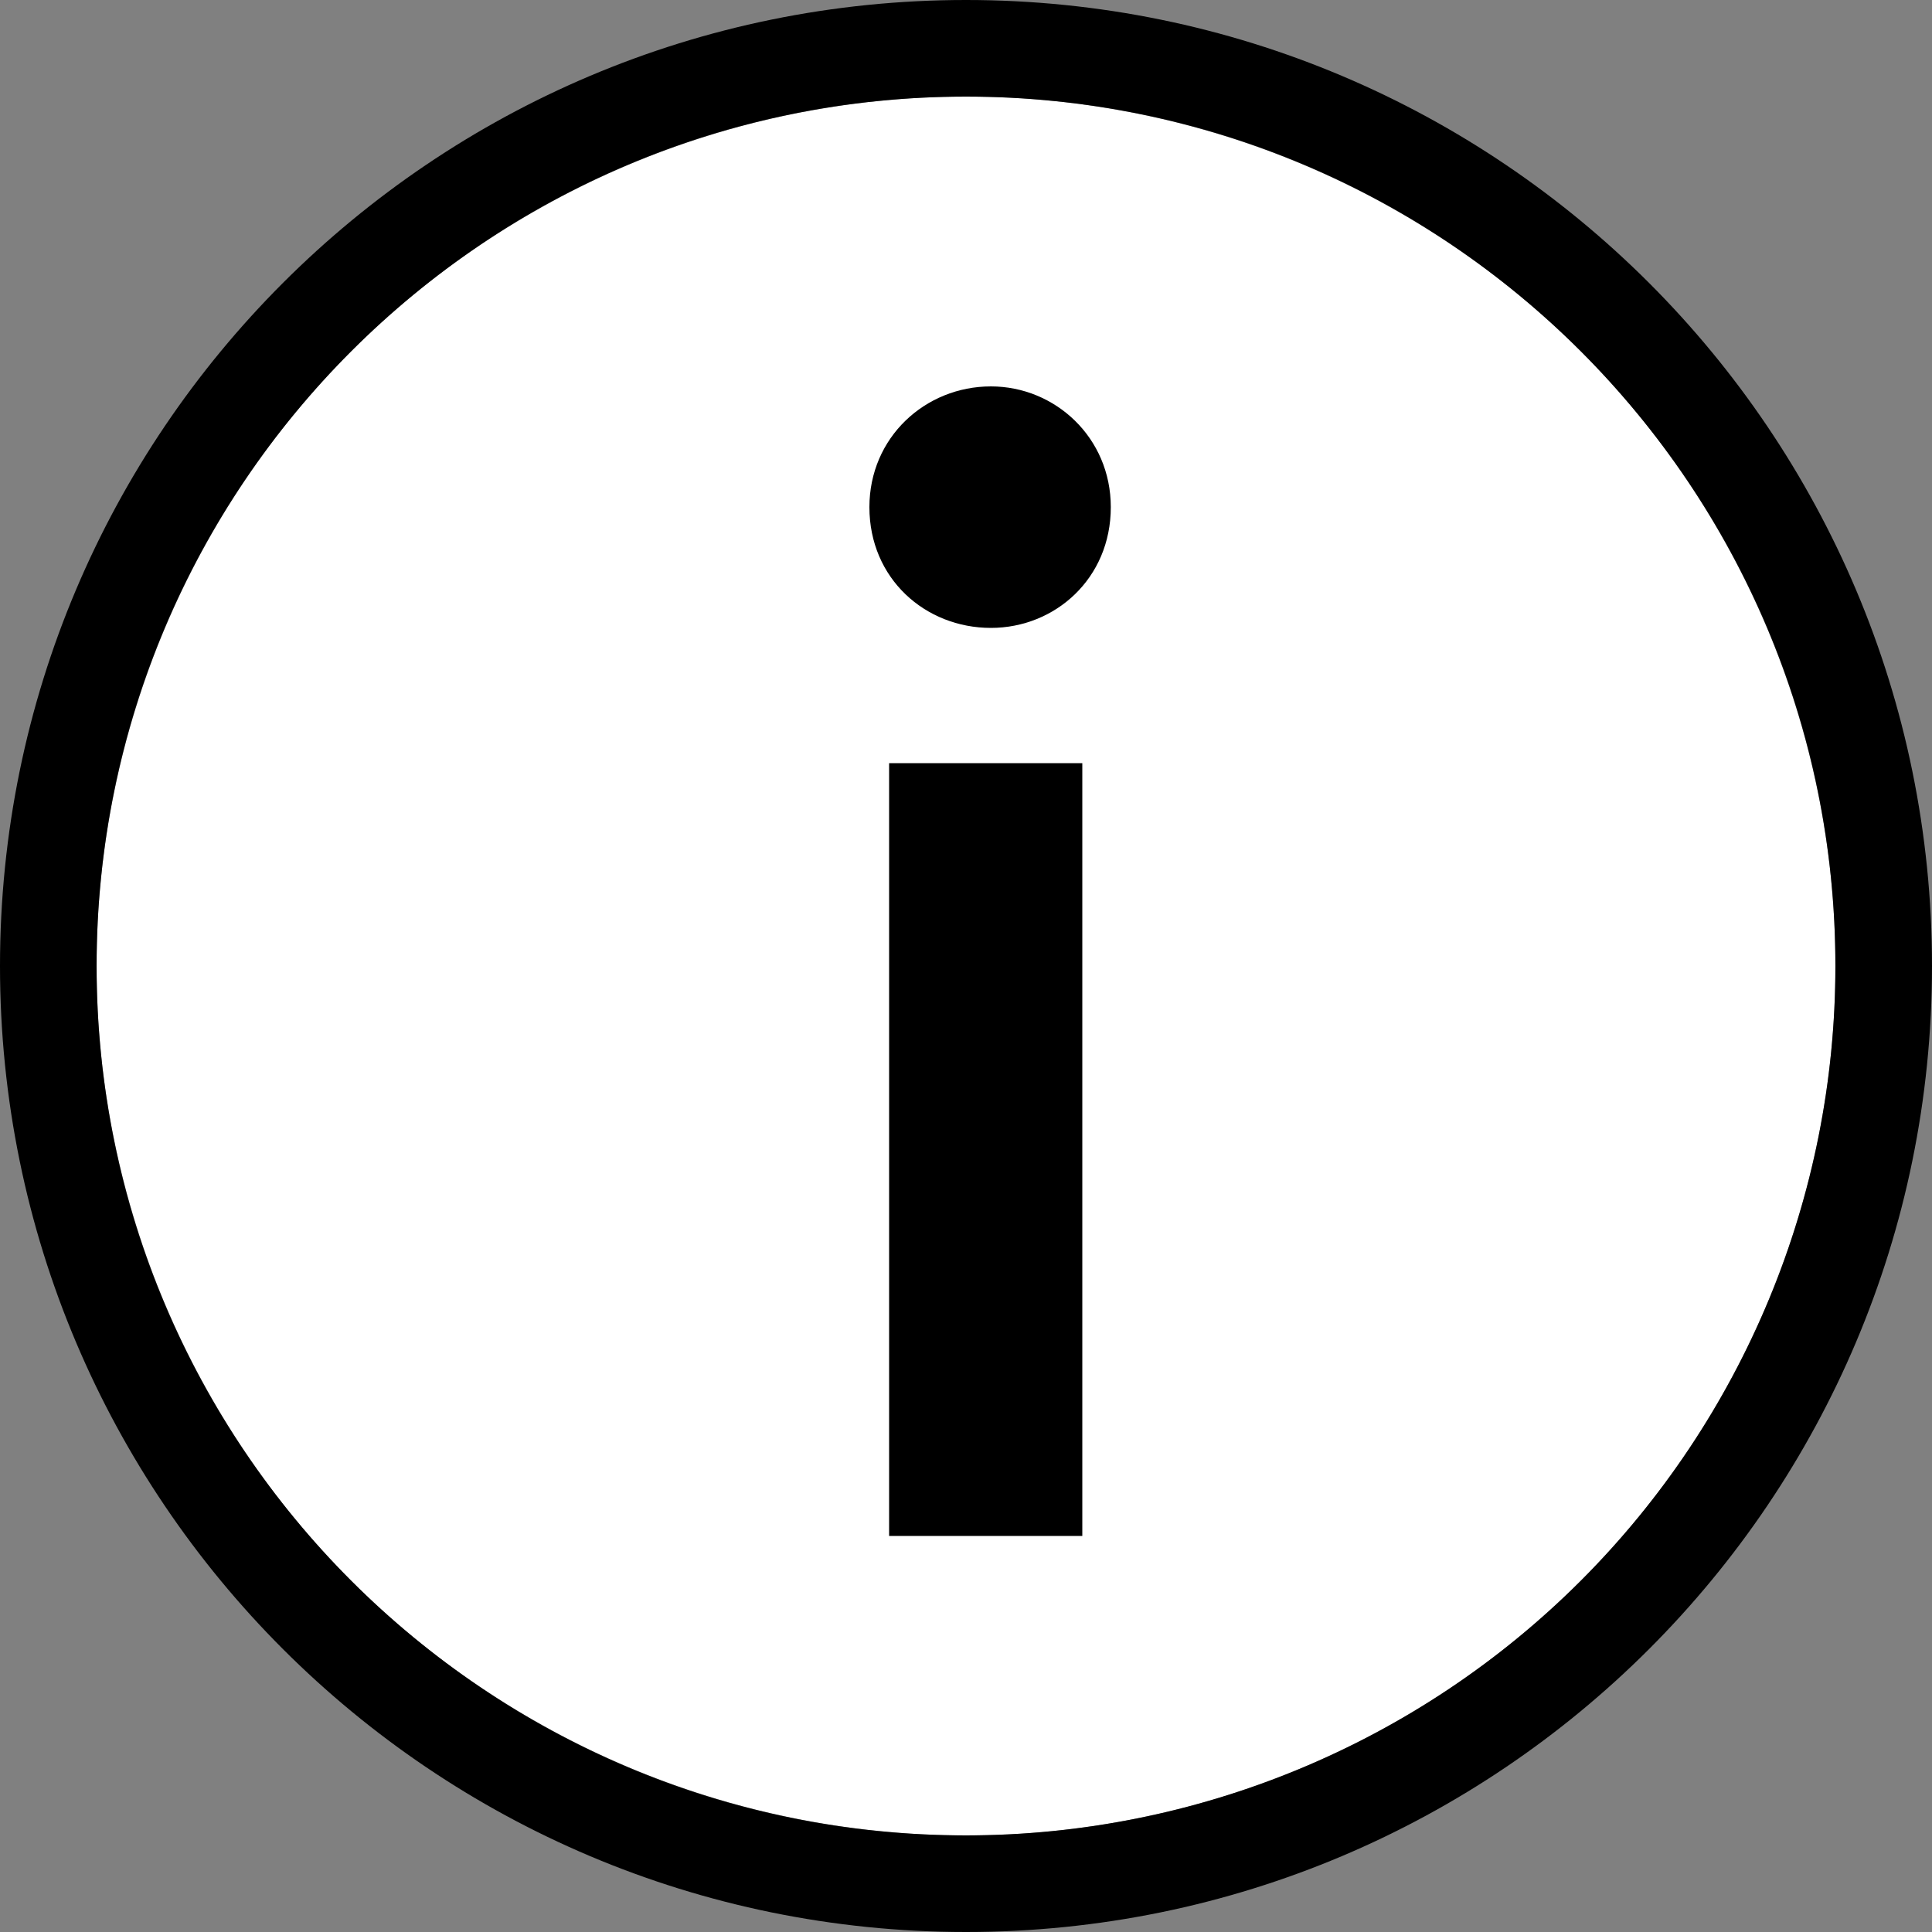 <svg height="40" viewBox="0 0 40 40" width="40" xmlns="http://www.w3.org/2000/svg"><rect x="0" y="0" width="40" height="40" fill="#808080" stroke="none"/><g fill="none" fill-rule="evenodd"><circle cx="20" cy="20" fill="#fff" r="18"/><g fill="#000"><path d="m22.408 15.8v16h-4v-16zm.59-5.3c0 1.479-1.156 2.5-2.482 2.5-1.36 0-2.516-1.021-2.516-2.5 0-1.444 1.156-2.5 2.516-2.5 1.326 0 2.482 1.056 2.482 2.5z" fill-rule="nonzero"/><path d="m0 20c0 11.046 8.954 20 20 20s20-8.954 20-20-8.954-20-20-20-20 8.954-20 20zm20 18c-9.941 0-18-8.059-18-18s8.059-18 18-18 18 8.059 18 18c0 4.774-1.896 9.352-5.272 12.728-3.376 3.376-7.954 5.272-12.728 5.272z"/></g></g></svg>